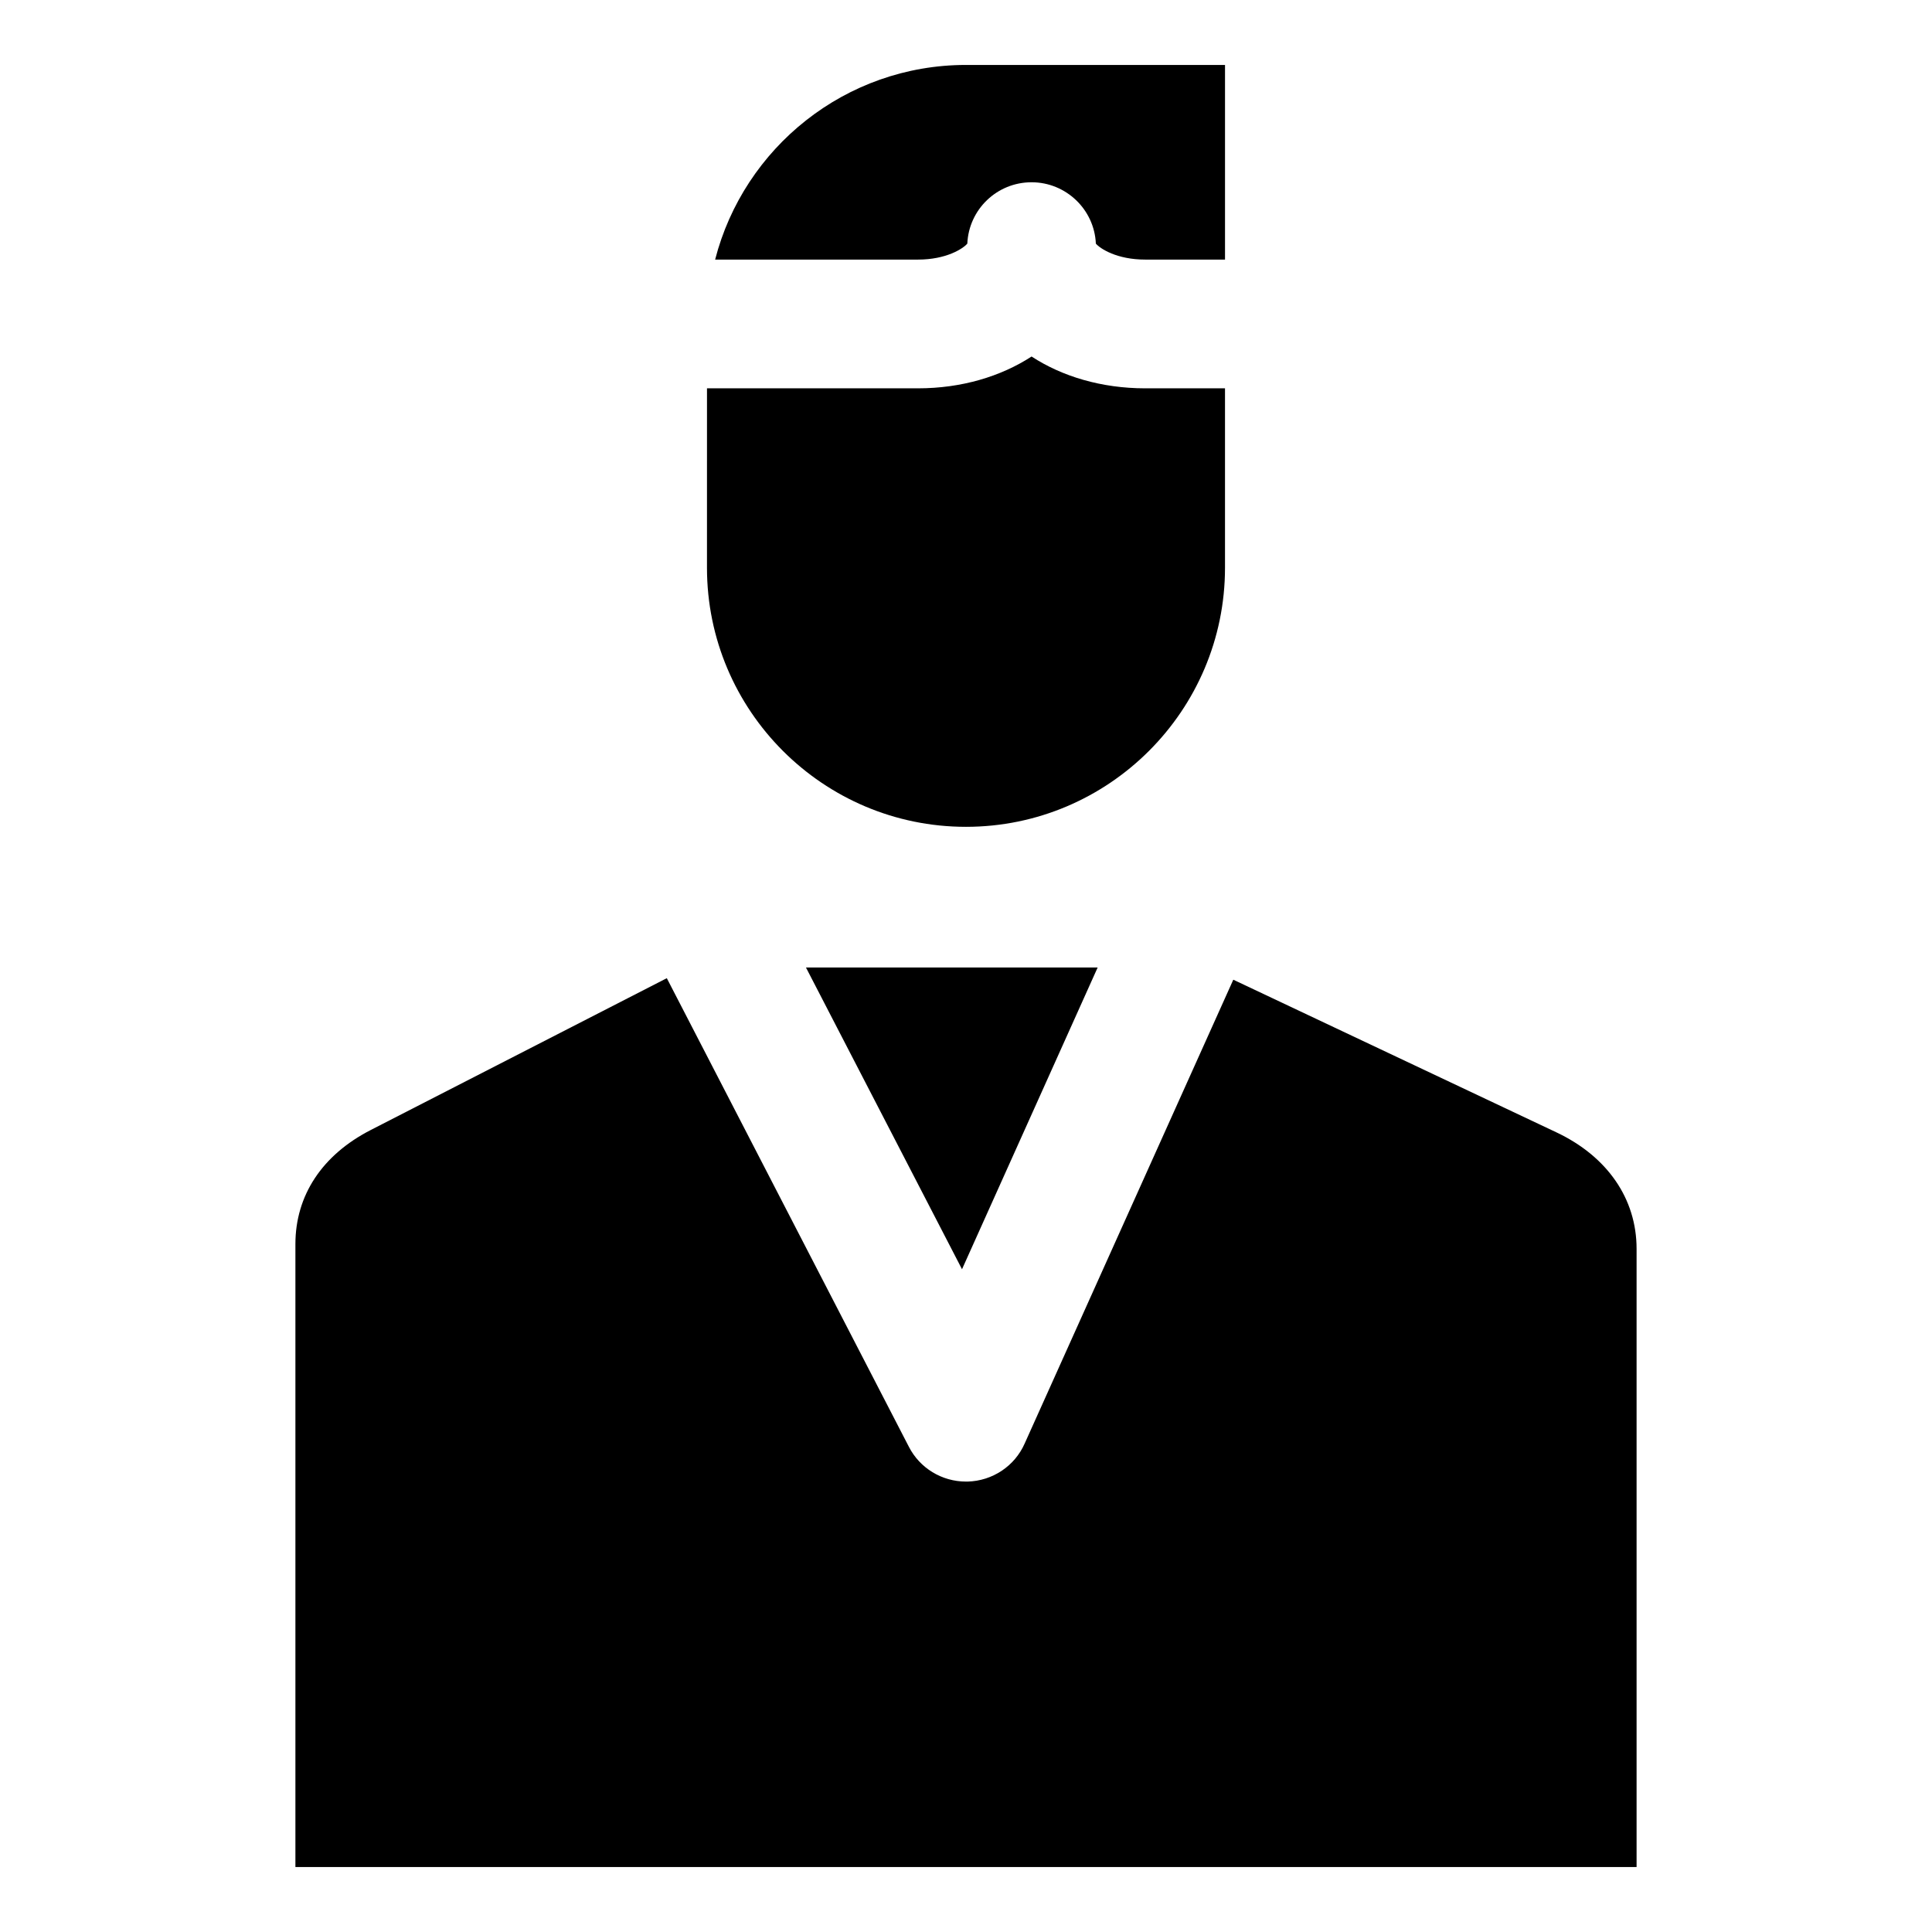 <?xml version="1.0" encoding="UTF-8"?>
<!-- Uploaded to: SVG Find, www.svgrepo.com, Generator: SVG Find Mixer Tools -->
<svg fill="#000000" width="800px" height="800px" version="1.1" viewBox="144 144 512 512" xmlns="http://www.w3.org/2000/svg">
 <path d="m331.36 246.91h55.922c11.523 0 21.953-3.137 30.094-8.43 8.098 5.289 18.566 8.43 30.098 8.43h21.164v47.562c0 37.84-30.801 68.645-68.641 68.645-37.879 0-68.641-30.801-68.641-68.645zm68.641-85.699h68.641v51.582h-21.164c-7.484 0-11.922-2.891-13.066-4.234-0.395-9.047-7.918-16.258-17.031-16.258-9.195 0-16.633 7.211-17.031 16.258-1.145 1.344-5.59 4.234-13.066 4.234h-53.766c7.609-29.621 34.496-51.582 66.484-51.582zm177.71 477.57v-163.84c0-13.246-7.742-24.496-21.297-30.879l-85.578-40.43-55.305 122.95c-2.641 5.973-8.535 9.871-15.094 10.051h-0.441c-6.375 0-12.234-3.547-15.137-9.223l-64.148-124.18-78.453 40.23c-12.891 6.613-19.973 17.352-19.973 30.238v165.08zm-142.82-238.39-35.949 79.973-41.359-79.973z" fill-rule="evenodd"/>
</svg>